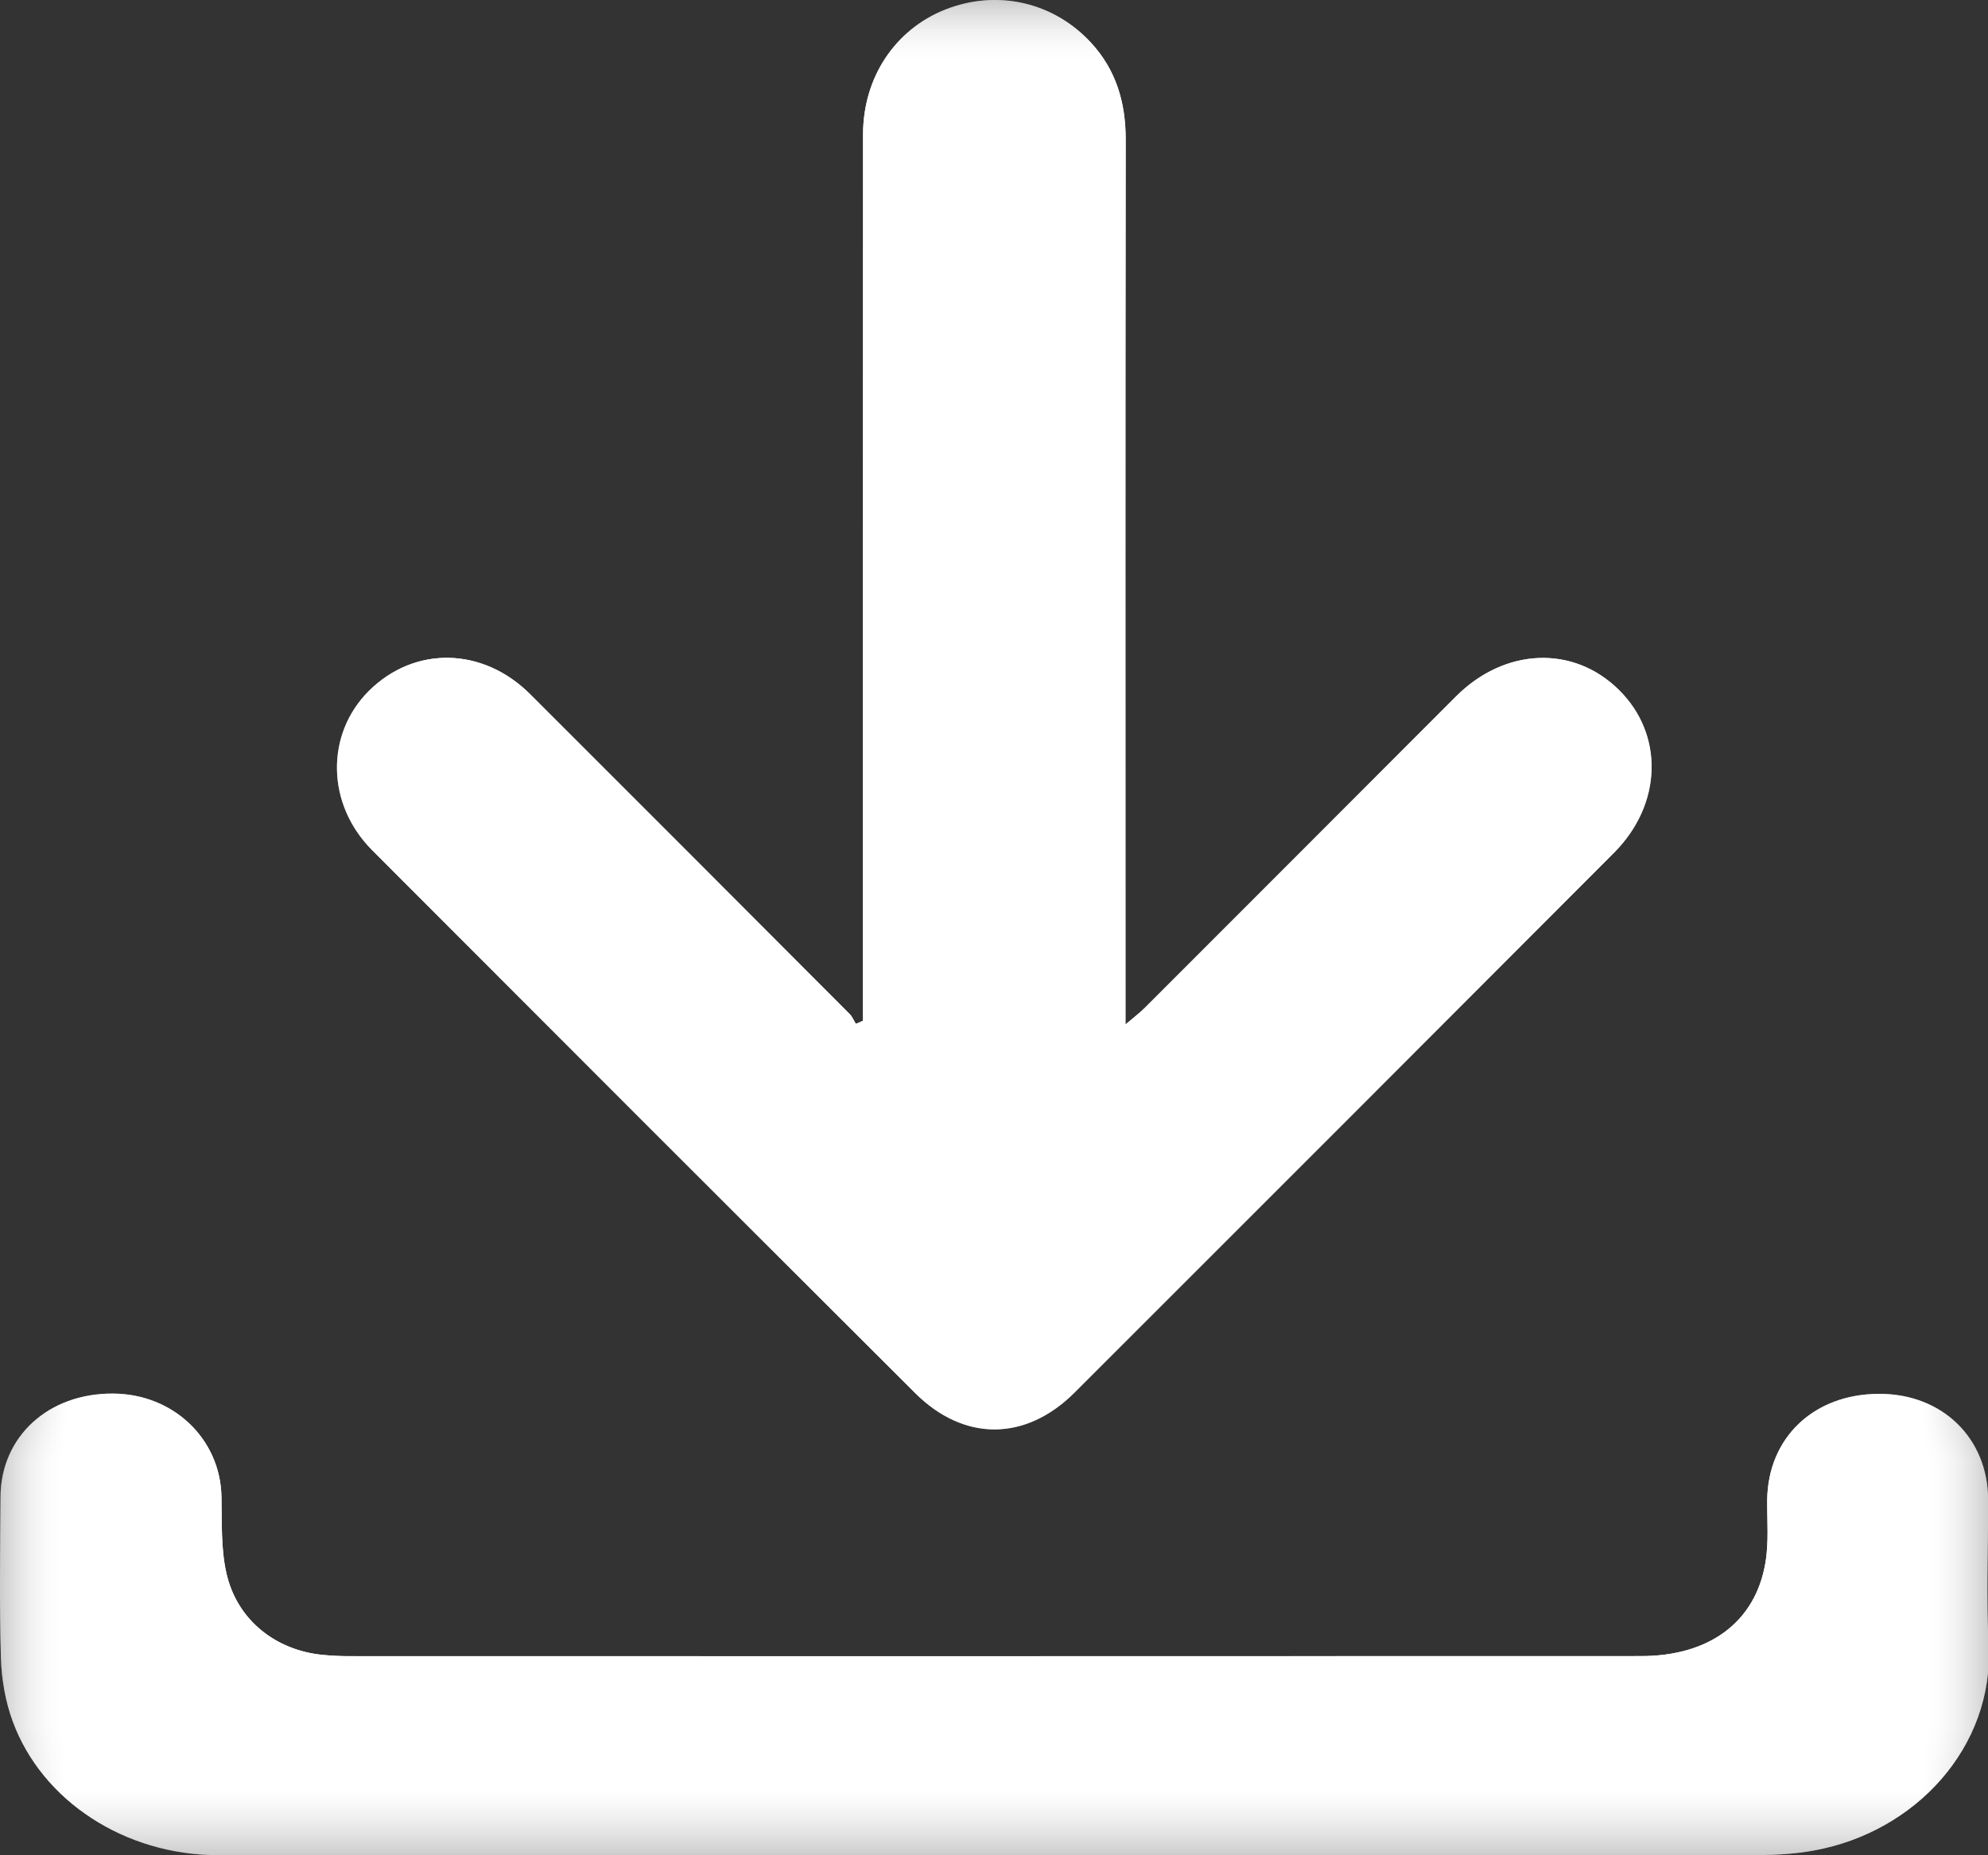 <?xml version="1.0" encoding="UTF-8"?>
<svg width="15px" height="14px" viewBox="0 0 15 14" version="1.1" xmlns="http://www.w3.org/2000/svg" xmlns:xlink="http://www.w3.org/1999/xlink">
    <rect x="0" y="0" width="15" height="14" fill="#333333" stroke="none"/>
    <title>Group 10</title>
    <defs>
        <polygon id="path-1" points="0 0 15.007 0 15.007 14 0 14"></polygon>
        <polygon id="path-3" points="-5.0230882e-16 0 9.92 0 9.92 10.787 -5.0230882e-16 10.787"></polygon>
        <polygon id="path-5" points="0 -1.00461764e-15 15.007 -1.00461764e-15 15.007 3.484 0 3.484"></polygon>
    </defs>
    <g id="Page-1" stroke="none" stroke-width="1" fill="none" fill-rule="evenodd">
        <g id="CERTIFICAZIONI" transform="translate(-241, -1156)">
            <g id="Group-4-Copy-2" transform="translate(224, 1144)">
                <g id="Group-10" transform="translate(17, 12)">
                    <g id="Group-3" transform="translate(0, 0)">
                        <mask id="mask-2" fill="white">
                            <use xlink:href="#path-1"></use>
                        </mask>
                        <g id="Clip-2"></g>
                        <path d="M7.507,14 C9.426,14 11.346,14.001 13.266,13.998 C13.406,13.998 13.549,13.989 13.687,13.964 C14.454,13.825 15.045,13.181 15.005,12.414 C14.986,12.05 15.002,11.684 15.001,11.319 C15,10.852 14.655,10.517 14.178,10.518 C13.685,10.519 13.339,10.849 13.334,11.321 C13.333,11.479 13.347,11.641 13.32,11.796 C13.243,12.243 12.895,12.497 12.382,12.497 C9.131,12.498 5.881,12.498 2.63,12.497 C2.566,12.497 2.501,12.494 2.436,12.488 C2.078,12.453 1.787,12.223 1.708,11.87 C1.666,11.684 1.675,11.485 1.671,11.292 C1.661,10.857 1.308,10.518 0.853,10.516 C0.366,10.513 0.008,10.839 0.004,11.292 C0.001,11.699 -0.005,12.105 0.007,12.511 C0.012,12.673 0.041,12.841 0.097,12.992 C0.319,13.592 0.945,13.998 1.642,13.999 C3.597,14.001 5.552,13.999 7.507,14 M6.511,7.703 C6.493,7.711 6.476,7.719 6.458,7.726 C6.442,7.701 6.431,7.671 6.41,7.651 C5.608,6.846 4.805,6.042 4.001,5.239 C3.644,4.882 3.13,4.872 2.785,5.212 C2.455,5.539 2.461,6.068 2.808,6.415 C4.172,7.782 5.538,9.148 6.905,10.512 C7.274,10.88 7.738,10.877 8.107,10.509 C9.465,9.152 10.822,7.794 12.178,6.435 C12.544,6.069 12.557,5.542 12.215,5.206 C11.871,4.866 11.353,4.888 10.987,5.255 C10.204,6.039 9.422,6.822 8.639,7.605 C8.601,7.643 8.558,7.675 8.492,7.731 L8.492,7.411 C8.492,5.291 8.491,3.171 8.494,1.05 C8.494,0.773 8.421,0.527 8.232,0.322 C7.947,0.013 7.521,-0.081 7.133,0.072 C6.754,0.222 6.513,0.585 6.512,1.014 C6.511,3.187 6.512,5.361 6.511,7.534 C6.511,7.59 6.511,7.647 6.511,7.703" id="Fill-1" fill="#FFFFFF" mask="url(#mask-2)"></path>
                    </g>
                    <g id="Group-6" transform="translate(2.542, 0)">
                        <mask id="mask-4" fill="white">
                            <use xlink:href="#path-3"></use>
                        </mask>
                        <g id="Clip-5"></g>
                        <path d="M3.969,7.703 C3.969,7.647 3.969,7.59 3.969,7.534 C3.969,5.361 3.969,3.187 3.97,1.014 C3.97,0.585 4.211,0.222 4.591,0.072 C4.979,-0.081 5.405,0.013 5.69,0.322 C5.878,0.527 5.951,0.773 5.951,1.05 C5.948,3.171 5.95,5.291 5.95,7.411 L5.95,7.731 C6.015,7.675 6.058,7.643 6.096,7.605 C6.879,6.822 7.662,6.039 8.444,5.255 C8.811,4.888 9.329,4.866 9.673,5.206 C10.014,5.542 10.001,6.069 9.636,6.435 C8.28,7.794 6.923,9.152 5.565,10.509 C5.196,10.877 4.732,10.88 4.363,10.512 C2.995,9.148 1.63,7.782 0.265,6.415 C-0.081,6.068 -0.088,5.539 0.243,5.212 C0.587,4.872 1.101,4.882 1.458,5.239 C2.262,6.042 3.065,6.846 3.868,7.651 C3.888,7.671 3.9,7.701 3.915,7.726 C3.933,7.719 3.951,7.711 3.969,7.703" id="Fill-4" fill="#FFFFFF" mask="url(#mask-4)"></path>
                    </g>
                    <g id="Group-9" transform="translate(0, 10.516)">
                        <mask id="mask-6" fill="white">
                            <use xlink:href="#path-5"></use>
                        </mask>
                        <g id="Clip-8"></g>
                        <path d="M7.507,3.484 C5.552,3.484 3.597,3.485 1.642,3.483 C0.945,3.482 0.319,3.076 0.097,2.476 C0.041,2.325 0.012,2.157 0.007,1.995 C-0.005,1.589 0.001,1.183 0.004,0.776 C0.008,0.323 0.366,-0.003 0.853,-1.00461764e-15 C1.308,0.003 1.661,0.341 1.671,0.776 C1.675,0.969 1.666,1.168 1.708,1.354 C1.787,1.707 2.078,1.938 2.436,1.972 C2.501,1.978 2.566,1.982 2.63,1.982 C5.881,1.982 9.131,1.982 12.382,1.981 C12.895,1.981 13.243,1.727 13.32,1.28 C13.347,1.126 13.333,0.964 13.334,0.805 C13.339,0.333 13.685,0.003 14.178,0.002 C14.655,0.001 15,0.336 15.001,0.803 C15.002,1.168 14.986,1.534 15.005,1.898 C15.045,2.666 14.454,3.309 13.687,3.448 C13.549,3.473 13.406,3.482 13.266,3.483 C11.346,3.485 9.426,3.484 7.507,3.484" id="Fill-7" fill="#FFFFFF" mask="url(#mask-6)"></path>
                    </g>
                </g>
            </g>
        </g>
    </g>
</svg>